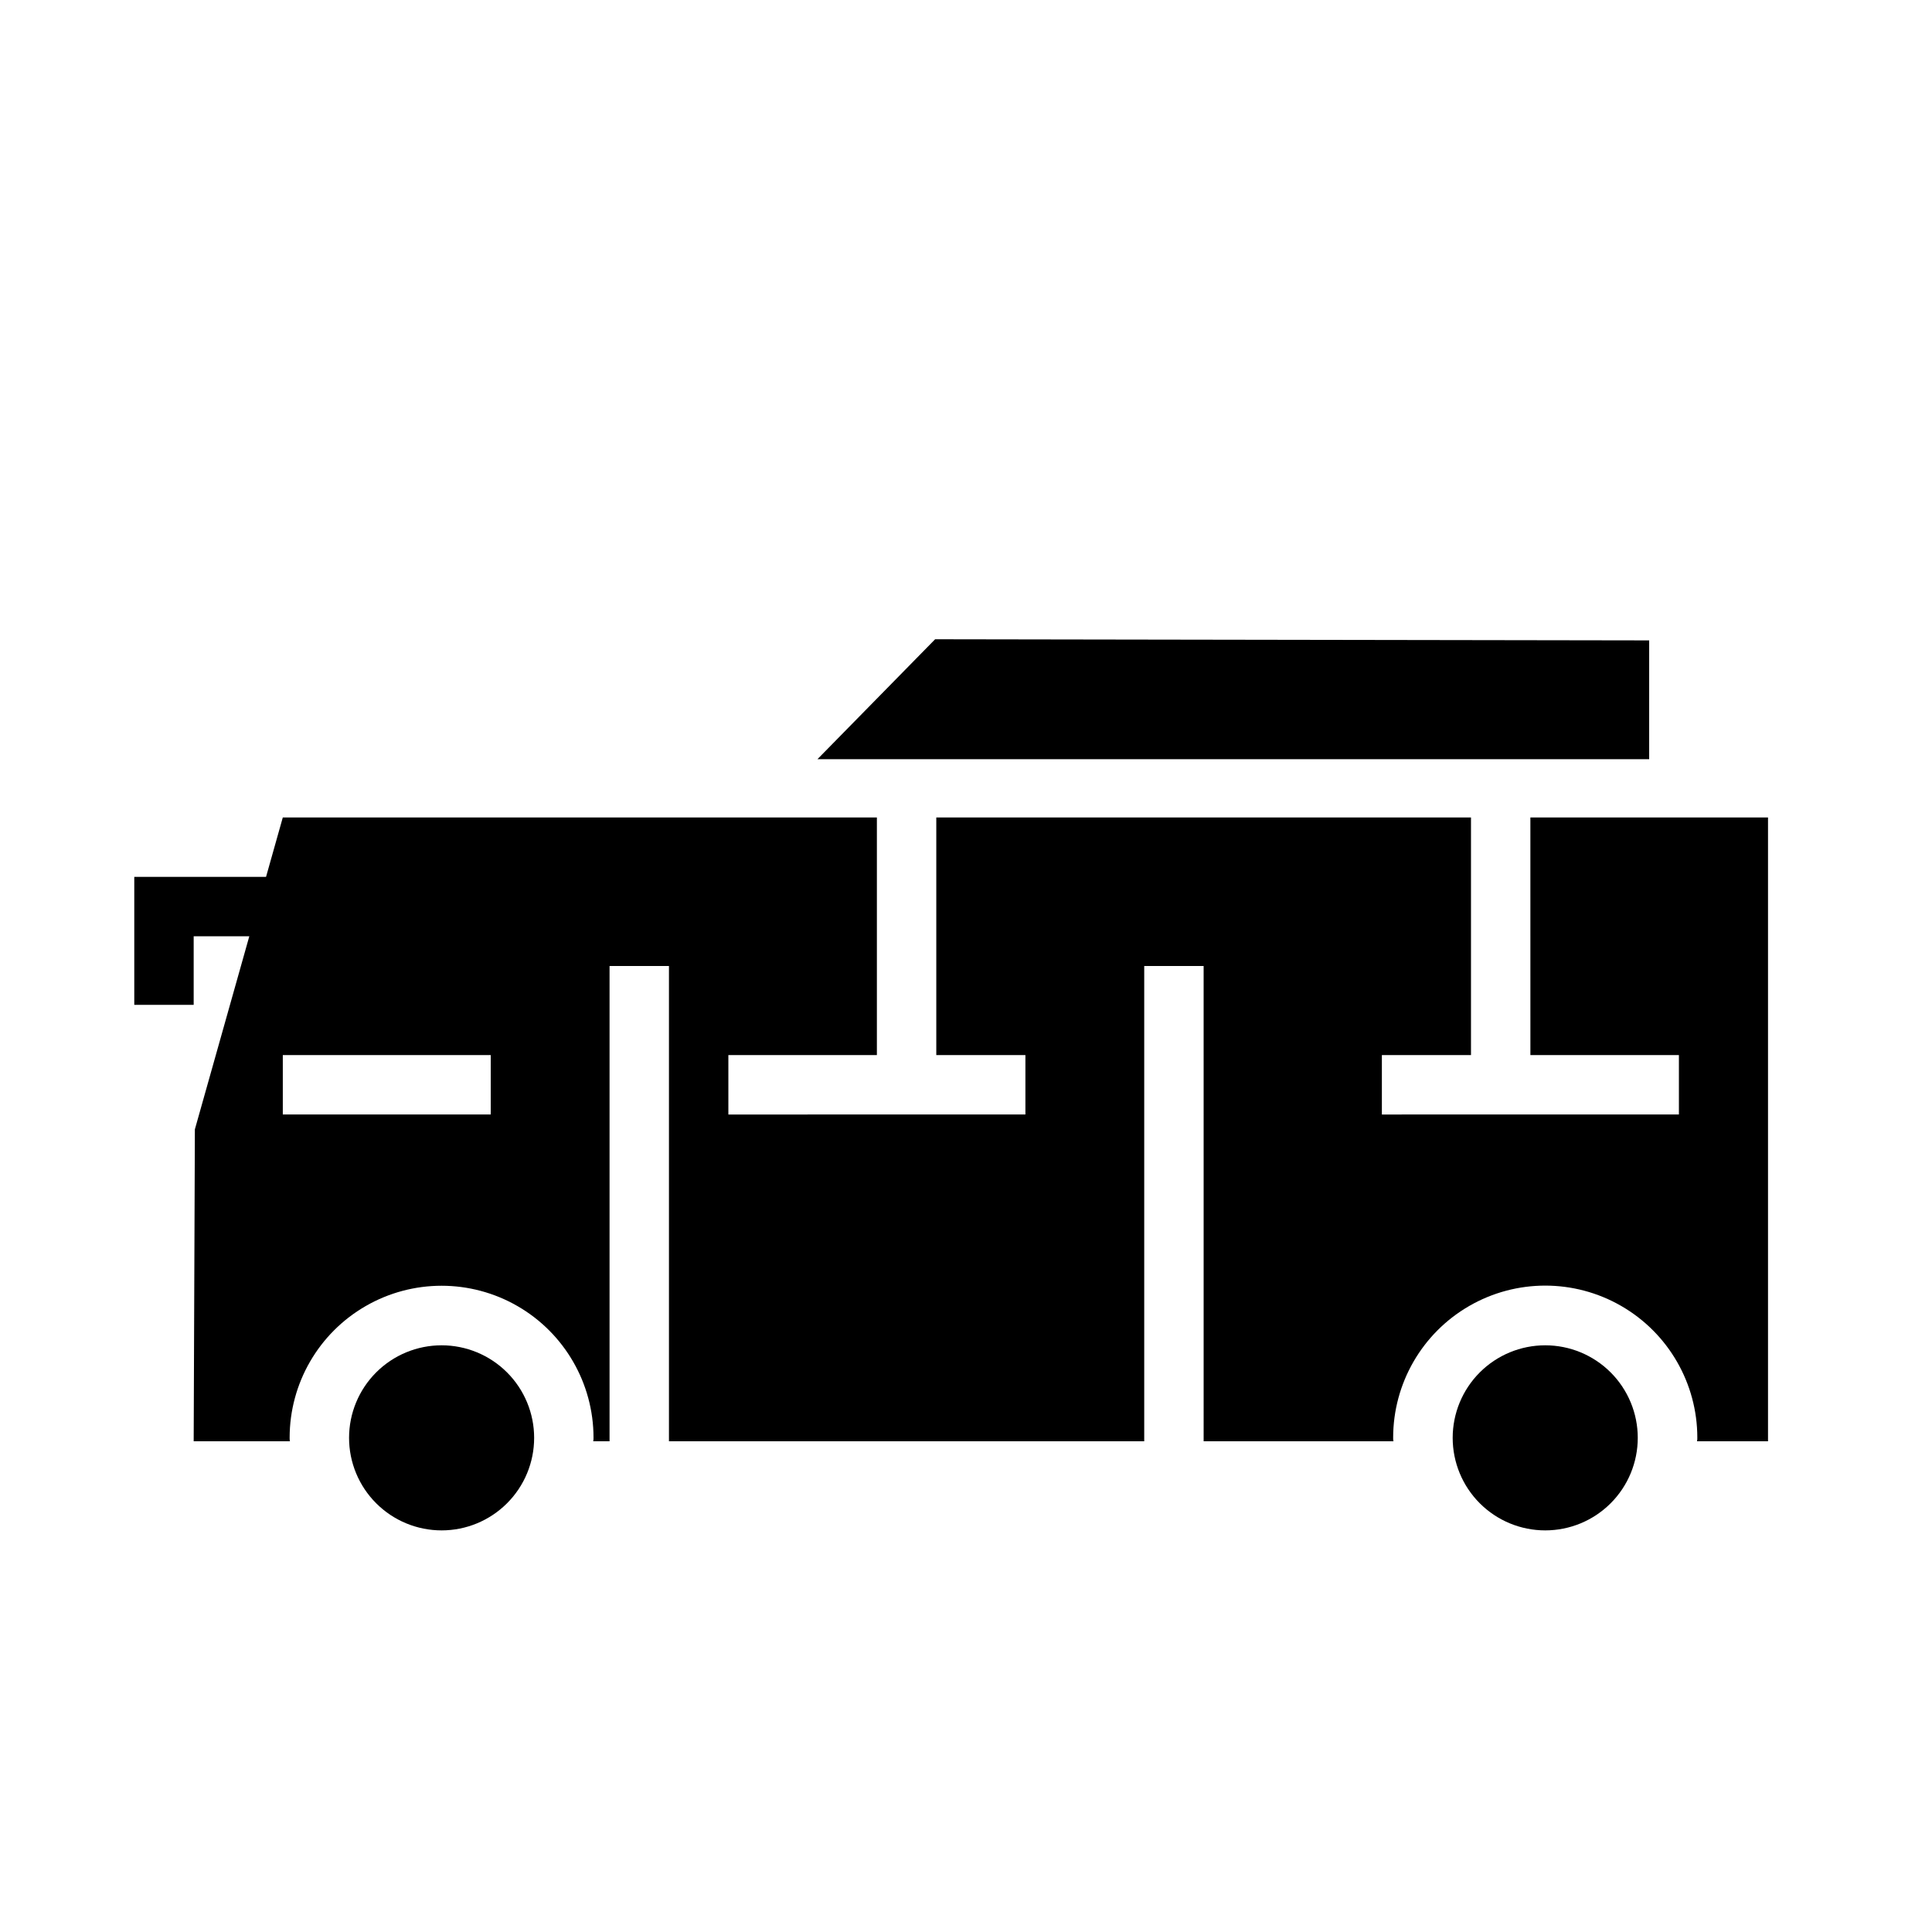 <?xml version="1.0" encoding="UTF-8"?>
<!-- Uploaded to: ICON Repo, www.svgrepo.com, Generator: ICON Repo Mixer Tools -->
<svg fill="#000000" width="800px" height="800px" version="1.1" viewBox="144 144 512 512" xmlns="http://www.w3.org/2000/svg">
 <g>
  <path d="m553.5 500.52c-6.504 0-12.742 2.582-17.344 7.184-4.598 4.598-7.18 10.836-7.18 17.34 0 6.504 2.582 12.742 7.18 17.34 4.602 4.602 10.84 7.184 17.344 7.184s12.742-2.582 17.34-7.184c4.602-4.598 7.184-10.836 7.184-17.34 0-6.504-2.582-12.742-7.184-17.344-4.598-4.598-10.836-7.18-17.34-7.18z"/>
  <path d="m261.03 500.52c-6.504 0-12.742 2.582-17.34 7.18-4.602 4.602-7.184 10.84-7.184 17.344 0 6.504 2.582 12.742 7.184 17.34 4.598 4.602 10.836 7.184 17.34 7.184s12.742-2.582 17.34-7.184c4.602-4.598 7.184-10.836 7.184-17.34 0-6.504-2.582-12.742-7.184-17.34-4.598-4.602-10.836-7.184-17.34-7.184z"/>
  <path d="m549.57 423.61h39.359v15.742l-78.719 0.004v-15.746h23.617v-62.977h-141.7v62.977h23.617v15.742l-78.719 0.004v-15.746h39.359v-62.977h-157.44l-4.438 15.742-34.922 0.004v33.91h15.742v-18.168h14.742l-14.426 51.168-0.316 82.656h25.508c-0.066-0.309-0.094-0.625-0.078-0.941 0-14.387 7.672-27.68 20.133-34.871 12.457-7.195 27.805-7.195 40.266 0 12.457 7.191 20.133 20.484 20.133 34.871 0.012 0.316-0.016 0.633-0.082 0.941h4.332v-125.95h15.742v125.95h125.95v-125.95h15.742l0.004 125.95h50.301c-0.066-0.309-0.094-0.625-0.078-0.941 0-14.402 7.68-27.707 20.152-34.906 12.469-7.199 27.832-7.199 40.305 0 12.469 7.199 20.152 20.504 20.152 34.906 0.012 0.316-0.016 0.633-0.078 0.941h18.812v-165.31h-62.977zm-275.52 15.746h-55.105v-15.746h55.105z"/>
  <path d="m581.05 313.71-189.23-0.301-31.191 31.789h220.42z"/>
 </g>
</svg>